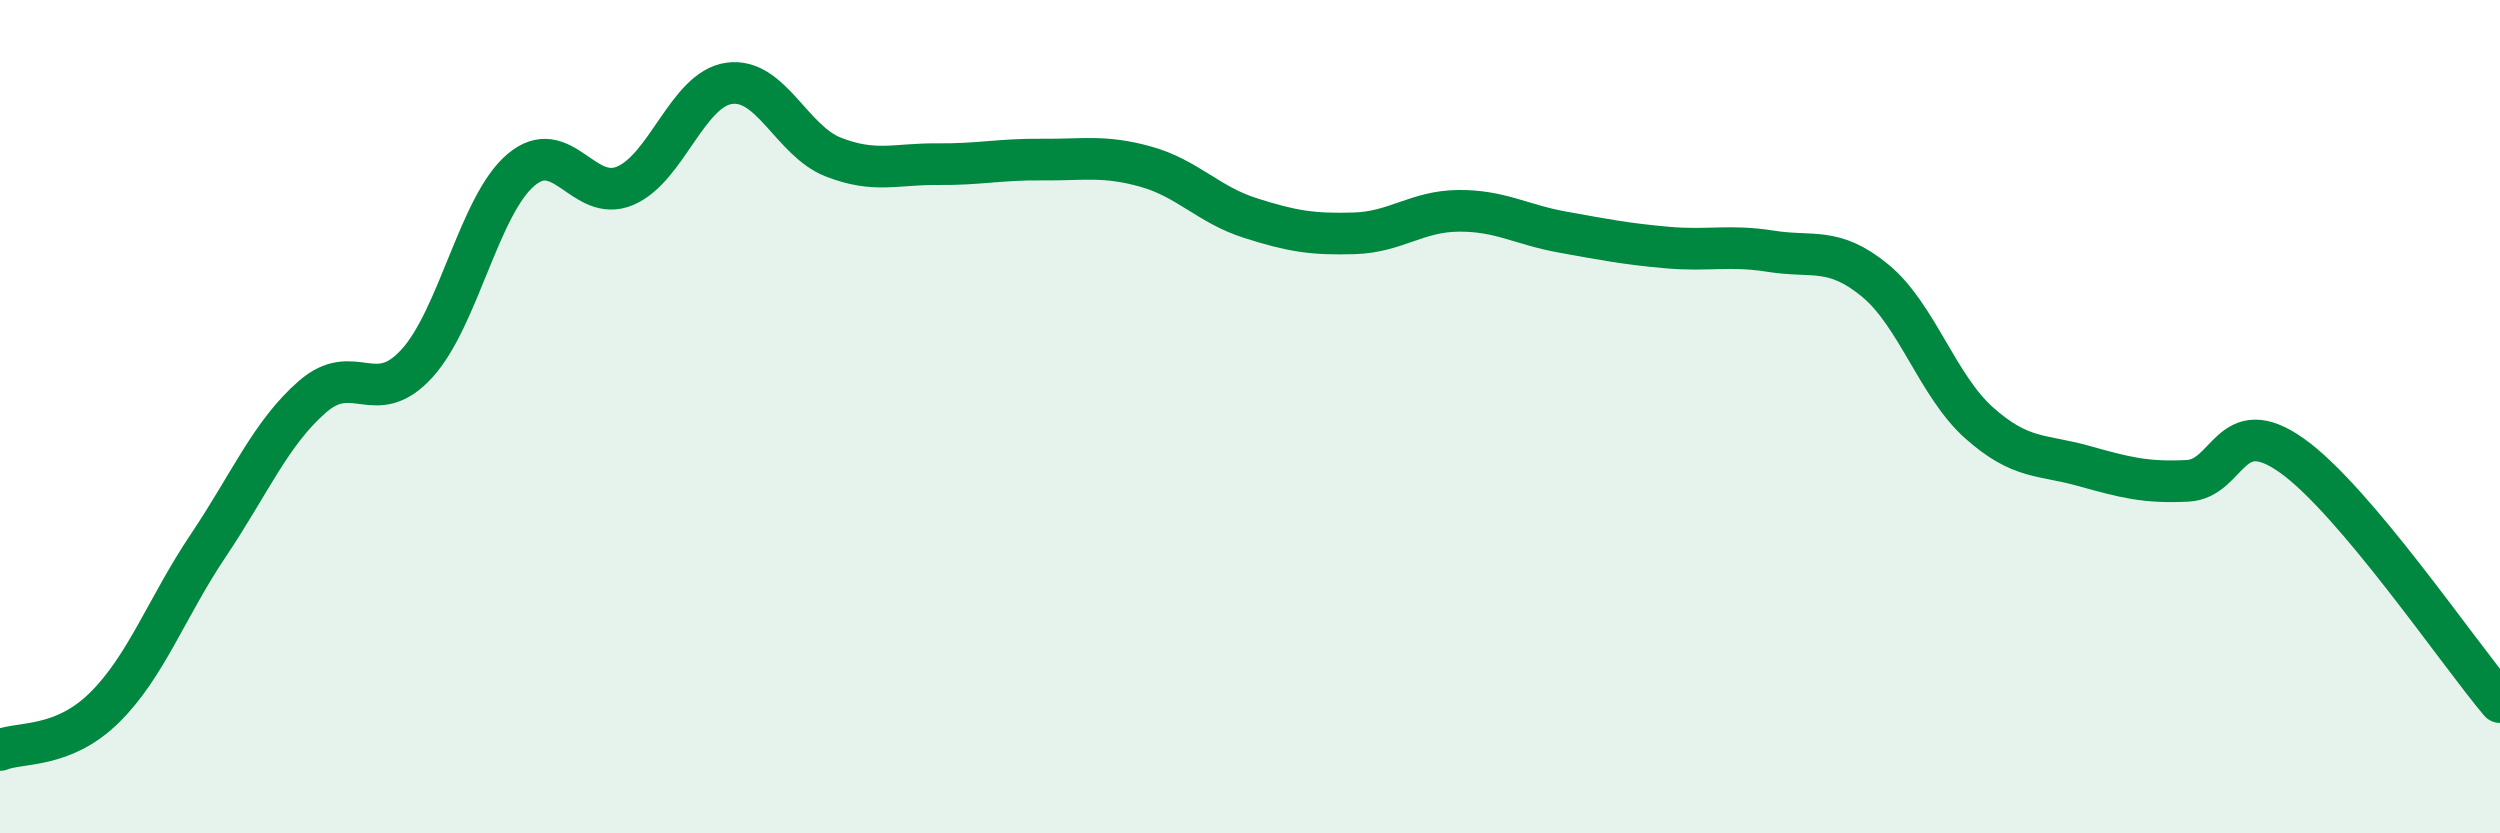 
    <svg width="60" height="20" viewBox="0 0 60 20" xmlns="http://www.w3.org/2000/svg">
      <path
        d="M 0,18 C 0.5,17.8 1.5,17.97 2.5,16.99 C 3.5,16.01 4,14.58 5,13.09 C 6,11.6 6.5,10.39 7.5,9.52 C 8.5,8.65 9,9.82 10,8.73 C 11,7.64 11.5,4.93 12.5,4.08 C 13.5,3.23 14,4.88 15,4.46 C 16,4.04 16.5,2.14 17.5,2 C 18.5,1.86 19,3.38 20,3.77 C 21,4.16 21.5,3.93 22.5,3.94 C 23.5,3.95 24,3.82 25,3.83 C 26,3.84 26.5,3.72 27.5,4 C 28.5,4.28 29,4.91 30,5.23 C 31,5.55 31.5,5.63 32.5,5.6 C 33.5,5.57 34,5.07 35,5.06 C 36,5.05 36.5,5.39 37.5,5.57 C 38.5,5.75 39,5.85 40,5.94 C 41,6.03 41.5,5.87 42.5,6.03 C 43.5,6.19 44,5.91 45,6.73 C 46,7.55 46.5,9.26 47.5,10.15 C 48.5,11.04 49,10.9 50,11.18 C 51,11.46 51.5,11.59 52.5,11.54 C 53.5,11.49 53.5,9.87 55,10.93 C 56.5,11.99 59,15.67 60,16.85L60 20L0 20Z"
        fill="#008740"
        opacity="0.1"
        stroke-linecap="round"
        stroke-linejoin="round"
      />
      <path
        d="M 0,18 C 0.5,17.8 1.5,17.97 2.5,16.99 C 3.5,16.01 4,14.58 5,13.09 C 6,11.6 6.5,10.39 7.5,9.52 C 8.5,8.65 9,9.82 10,8.73 C 11,7.64 11.5,4.93 12.5,4.08 C 13.5,3.23 14,4.88 15,4.46 C 16,4.04 16.5,2.14 17.5,2 C 18.5,1.86 19,3.38 20,3.77 C 21,4.16 21.5,3.93 22.5,3.94 C 23.5,3.95 24,3.82 25,3.83 C 26,3.84 26.5,3.72 27.5,4 C 28.5,4.28 29,4.91 30,5.23 C 31,5.55 31.5,5.63 32.5,5.6 C 33.5,5.57 34,5.07 35,5.06 C 36,5.05 36.5,5.39 37.5,5.57 C 38.5,5.75 39,5.85 40,5.94 C 41,6.03 41.5,5.87 42.5,6.03 C 43.5,6.19 44,5.91 45,6.73 C 46,7.55 46.5,9.26 47.5,10.15 C 48.5,11.04 49,10.9 50,11.18 C 51,11.46 51.5,11.59 52.5,11.54 C 53.5,11.49 53.5,9.87 55,10.93 C 56.5,11.99 59,15.67 60,16.85"
        stroke="#008740"
        stroke-width="1"
        fill="none"
        stroke-linecap="round"
        stroke-linejoin="round"
      />
    </svg>
  